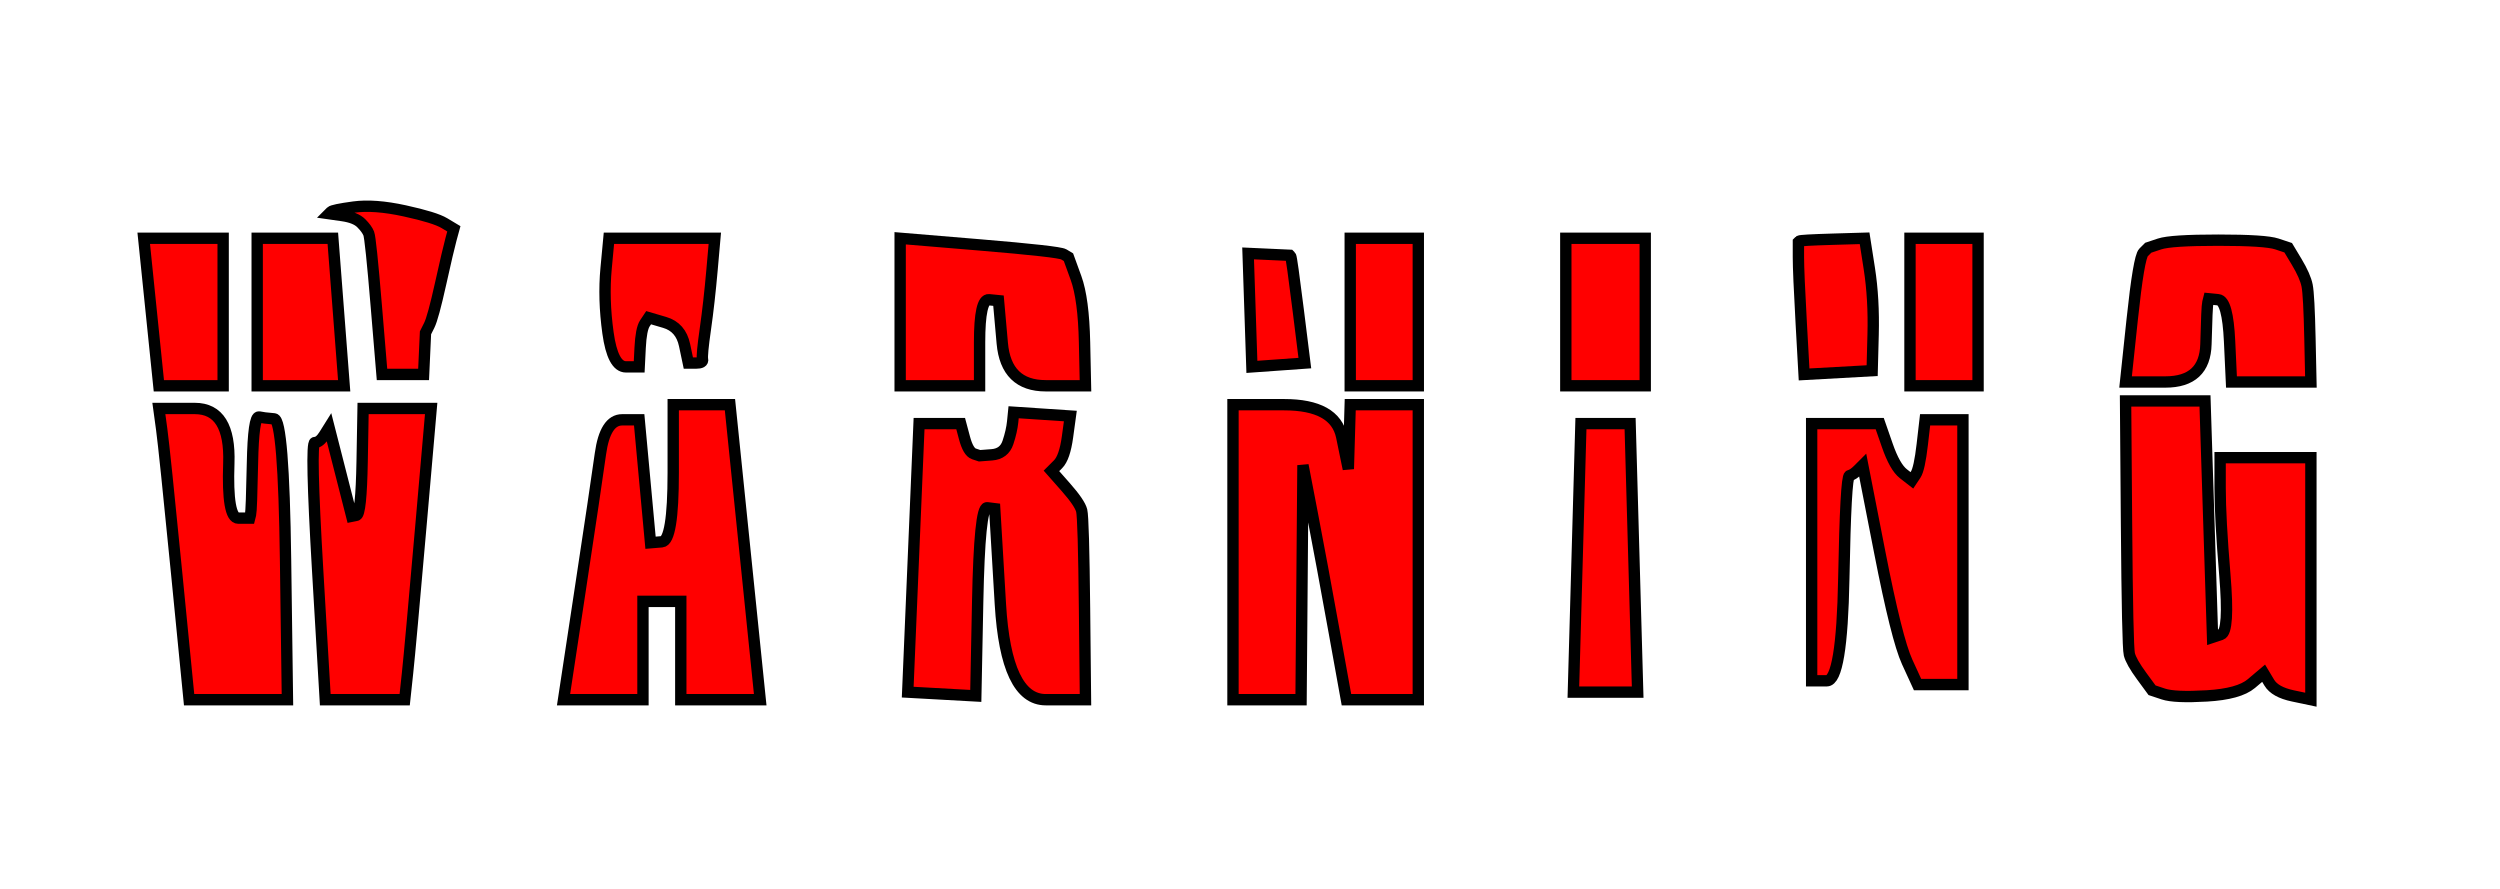 <?xml version='1.0' encoding='UTF-8' standalone='no'?>
<!-- Created with clker.com Crayon tracing tool http://www.clker.com) -->
<svg
   xmlns='http://www.w3.org/2000/svg'
   width='661'
   height='235'>
<path style='opacity:1;fill:#FF0000;fill-rule:evenodd;stroke:#000000;stroke-width:3px;stroke-linecap:butt;stroke-linejoin:miter;stroke-opacity:1'	  d='M 40 82.5 L 38 63 L 48.5 63 L 59 63 L 59 82.5 L 59 102 L 50.5 102 L 42 102 L 40 82.5  Z 
' id='path2' />
<path style='opacity:1;fill:#FF0000;fill-rule:evenodd;stroke:#000000;stroke-width:3px;stroke-linecap:butt;stroke-linejoin:miter;stroke-opacity:1'	  d='M 42.75 113.5 L 42 108 L 51.5 108 Q 61 108  60.5 122.5 Q 60 137  63 137 L 66 137 L 66.25 136 Q 66.5 135  66.75 122.5 Q 67 110  68.5 110.25 L 70 110.5 L 72.5 110.75 Q 75 111  75.5 148 L 76 185 L 63 185 L 50 185 L 46.75 152 Q 43.5 119  42.75 113.5  Z 
' id='path4' />
<path style='opacity:1;fill:#FF0000;fill-rule:evenodd;stroke:#000000;stroke-width:3px;stroke-linecap:butt;stroke-linejoin:miter;stroke-opacity:1'	  d='M 68 82.5 L 68 63 L 78 63 L 88 63 L 89.5 82.5 L 91 102 L 79.5 102 L 68 102 L 68 82.5  Z 
' id='path6' />
<path style='opacity:1;fill:#FF0000;fill-rule:evenodd;stroke:#000000;stroke-width:3px;stroke-linecap:butt;stroke-linejoin:miter;stroke-opacity:1'	  d='M 95.75 122 L 96 108 L 105 108 L 114 108 L 111.25 139.5 Q 108.5 171  107.75 178 L 107 185 L 96.5 185 L 86 185 L 84 151 Q 82 117  83.25 117 Q 84.5 117  85.75 115 L 87 113 L 90 124.75 L 93 136.5 L 94.25 136.25 Q 95.5 136  95.75 122  Z 
' id='path8' />
<path style='opacity:1;fill:#FF0000;fill-rule:evenodd;stroke:#000000;stroke-width:3px;stroke-linecap:butt;stroke-linejoin:miter;stroke-opacity:1'	  d='M 93.5 54.75 Q 99 54  107 55.75 Q 115 57.5  117.5 59 L 120 60.5 L 119.25 63.25 Q 118.5 66  116.5 75 Q 114.5 84  113.5 86 L 112.5 88 L 112.25 93.5 L 112 99 L 106.5 99 L 101 99 L 99.5 81 Q 98 63  97.5 61.75 Q 97 60.5  95.5 59 Q 94 57.5  90.5 57 L 87 56.5 L 87.5 56 Q 88 55.5  93.5 54.75  Z 
' id='path10' />
<path style='opacity:1;fill:#FF0000;fill-rule:evenodd;stroke:#000000;stroke-width:3px;stroke-linecap:butt;stroke-linejoin:miter;stroke-opacity:1'	  d='M 178 125 L 178 107 L 185.5 107 L 193 107 L 197 146 L 201 185 L 190.5 185 L 180 185 L 180 172 L 180 159 L 175 159 L 170 159 L 170 172 L 170 185 L 159.5 185 L 149 185 L 153.25 157 Q 157.5 129  158.75 120 Q 160 111  164.5 111 L 169 111 L 170.5 127.25 L 172 143.5 L 175 143.25 Q 178 143  178 125  Z 
' id='path12' />
<path style='opacity:1;fill:#FF0000;fill-rule:evenodd;stroke:#000000;stroke-width:3px;stroke-linecap:butt;stroke-linejoin:miter;stroke-opacity:1'	  d='M 160.25 71 L 161 63 L 175 63 L 189 63 L 188.25 71.5 Q 187.5 80  186.5 87 Q 185.5 94  185.75 95 Q 186 96  184 96 L 182 96 L 181 91.25 Q 180 86.5  175.75 85.25 L 171.5 84 L 170.5 85.5 Q 169.5 87  169.25 92 L 169 97 L 165.5 97 Q 162 97  160.75 88 Q 159.5 79  160.25 71  Z 
' id='path14' />
<path style='opacity:1;fill:#FF0000;fill-rule:evenodd;stroke:#000000;stroke-width:3px;stroke-linecap:butt;stroke-linejoin:miter;stroke-opacity:1'	  d='M 238 82.5 L 238 63 L 259 64.75 Q 280 66.5  281.25 67.25 L 282.5 68 L 284.5 73.5 Q 286.5 79  286.75 90.5 L 287 102 L 276.5 102 Q 266 102  265 90.75 L 264 79.5 L 261.5 79.25 Q 259 79  259 90.5 L 259 102 L 248.5 102 L 238 102 L 238 82.5  Z 
' id='path16' />
<path style='opacity:1;fill:#FF0000;fill-rule:evenodd;stroke:#000000;stroke-width:3px;stroke-linecap:butt;stroke-linejoin:miter;stroke-opacity:1'	  d='M 267.75 111.5 L 268 109 L 275.5 109.5 L 283 110 L 282.25 115.5 Q 281.5 121  279.75 122.75 L 278 124.5 L 281.75 128.75 Q 285.5 133  286 135 Q 286.5 137  286.75 161 L 287 185 L 276.5 185 Q 266 185  264.5 159.75 L 263 134.5 L 261 134.25 Q 259 134  258.5 159 L 258 184 L 249 183.5 L 240 183 L 241.5 147.5 L 243 112 L 248.5 112 L 254 112 L 255 115.75 Q 256 119.5  257.5 120 L 259 120.5 L 262.25 120.25 Q 265.5 120  266.5 117 Q 267.5 114  267.75 111.5  Z 
' id='path18' />
<path style='opacity:1;fill:#FF0000;fill-rule:evenodd;stroke:#000000;stroke-width:3px;stroke-linecap:butt;stroke-linejoin:miter;stroke-opacity:1'	  d='M 326 146 L 326 107 L 339.5 107 Q 353 107  354.75 115.5 L 356.5 124 L 356.75 115.5 L 357 107 L 366 107 L 375 107 L 375 146 L 375 185 L 365.5 185 L 356 185 L 352.75 167 Q 349.5 149  347 136 L 344.5 123 L 344.25 154 L 344 185 L 335 185 L 326 185 L 326 146  Z 
' id='path20' />
<path style='opacity:1;fill:#FF0000;fill-rule:evenodd;stroke:#000000;stroke-width:3px;stroke-linecap:butt;stroke-linejoin:miter;stroke-opacity:1'	  d='M 330.5 82 L 330 67 L 335.5 67.25 L 341 67.5 L 341.25 67.75 Q 341.5 68  343.25 82 L 345 96 L 338 96.5 L 331 97 L 330.5 82  Z 
' id='path22' />
<path style='opacity:1;fill:#FF0000;fill-rule:evenodd;stroke:#000000;stroke-width:3px;stroke-linecap:butt;stroke-linejoin:miter;stroke-opacity:1'	  d='M 357 82.5 L 357 63 L 366 63 L 375 63 L 375 82.5 L 375 102 L 366 102 L 357 102 L 357 82.5  Z 
' id='path24' />
<path style='opacity:1;fill:#FF0000;fill-rule:evenodd;stroke:#000000;stroke-width:3px;stroke-linecap:butt;stroke-linejoin:miter;stroke-opacity:1'	  d='M 414 82.5 L 414 63 L 424.5 63 L 435 63 L 435 82.5 L 435 102 L 424.5 102 L 414 102 L 414 82.5  Z 
' id='path26' />
<path style='opacity:1;fill:#FF0000;fill-rule:evenodd;stroke:#000000;stroke-width:3px;stroke-linecap:butt;stroke-linejoin:miter;stroke-opacity:1'	  d='M 417 147.5 L 418 112 L 424.5 112 L 431 112 L 432 147.5 L 433 183 L 424.5 183 L 416 183 L 417 147.5  Z 
' id='path28' />
<path style='opacity:1;fill:#FF0000;fill-rule:evenodd;stroke:#000000;stroke-width:3px;stroke-linecap:butt;stroke-linejoin:miter;stroke-opacity:1'	  d='M 484.5 63.25 L 493 63 L 494.25 71 Q 495.5 79  495.25 88.5 L 495 98 L 486 98.5 L 477 99 L 476.25 85.5 Q 475.5 72  475.5 68 L 475.5 64 L 475.75 63.75 Q 476 63.5  484.5 63.25  Z 
' id='path30' />
<path style='opacity:1;fill:#FF0000;fill-rule:evenodd;stroke:#000000;stroke-width:3px;stroke-linecap:butt;stroke-linejoin:miter;stroke-opacity:1'	  d='M 508.25 117.5 L 509 111 L 514 111 L 519 111 L 519 146 L 519 181 L 513 181 L 507 181 L 504.25 175 Q 501.5 169  497 146 L 492.5 123 L 491.25 124.25 Q 490 125.5  489 125.75 Q 488 126  487.5 153 Q 487 180  483 180 L 479 180 L 479 146 L 479 112 L 488 112 L 497 112 L 499 117.75 Q 501 123.5  503.25 125.25 L 505.5 127 L 506.5 125.5 Q 507.5 124  508.25 117.5  Z 
' id='path32' />
<path style='opacity:1;fill:#FF0000;fill-rule:evenodd;stroke:#000000;stroke-width:3px;stroke-linecap:butt;stroke-linejoin:miter;stroke-opacity:1'	  d='M 505 82.5 L 505 63 L 514 63 L 523 63 L 523 82.5 L 523 102 L 514 102 L 505 102 L 505 82.5  Z 
' id='path34' />
<path style='opacity:1;fill:#FF0000;fill-rule:evenodd;stroke:#000000;stroke-width:3px;stroke-linecap:butt;stroke-linejoin:miter;stroke-opacity:1'	  d='M 586.5 63.5 Q 599 63.5  602 64.5 L 605 65.5 L 607.25 69.25 Q 609.5 73  610 75.5 Q 610.5 78  610.75 89.5 L 611 101 L 600.5 101 L 590 101 L 589.5 90.25 Q 589 79.5  586.5 79.25 L 584 79 L 583.75 80 Q 583.5 81  583.25 91 Q 583 101  572.5 101 L 562 101 L 563.75 84.5 Q 565.5 68  566.75 66.75 L 568 65.5 L 571 64.5 Q 574 63.5  586.5 63.5  Z 
' id='path36' />
<path style='opacity:1;fill:#FF0000;fill-rule:evenodd;stroke:#000000;stroke-width:3px;stroke-linecap:butt;stroke-linejoin:miter;stroke-opacity:1'	  d='M 562.25 138.5 L 562 106 L 572.5 106 L 583 106 L 584 137.25 L 585 168.5 L 587.25 167.75 Q 589.5 167  588.25 152 Q 587 137  587 129 L 587 121 L 599 121 L 611 121 L 611 153 L 611 185 L 606.25 184 Q 601.5 183  600 180.5 L 598.5 178 L 595.25 180.75 Q 592 183.5  583.5 184 Q 575 184.5  572 183.5 L 569 182.5 L 566.25 178.75 Q 563.5 175  563 173 Q 562.5 171  562.25 138.5  Z 
' id='path38' />

</svg>

